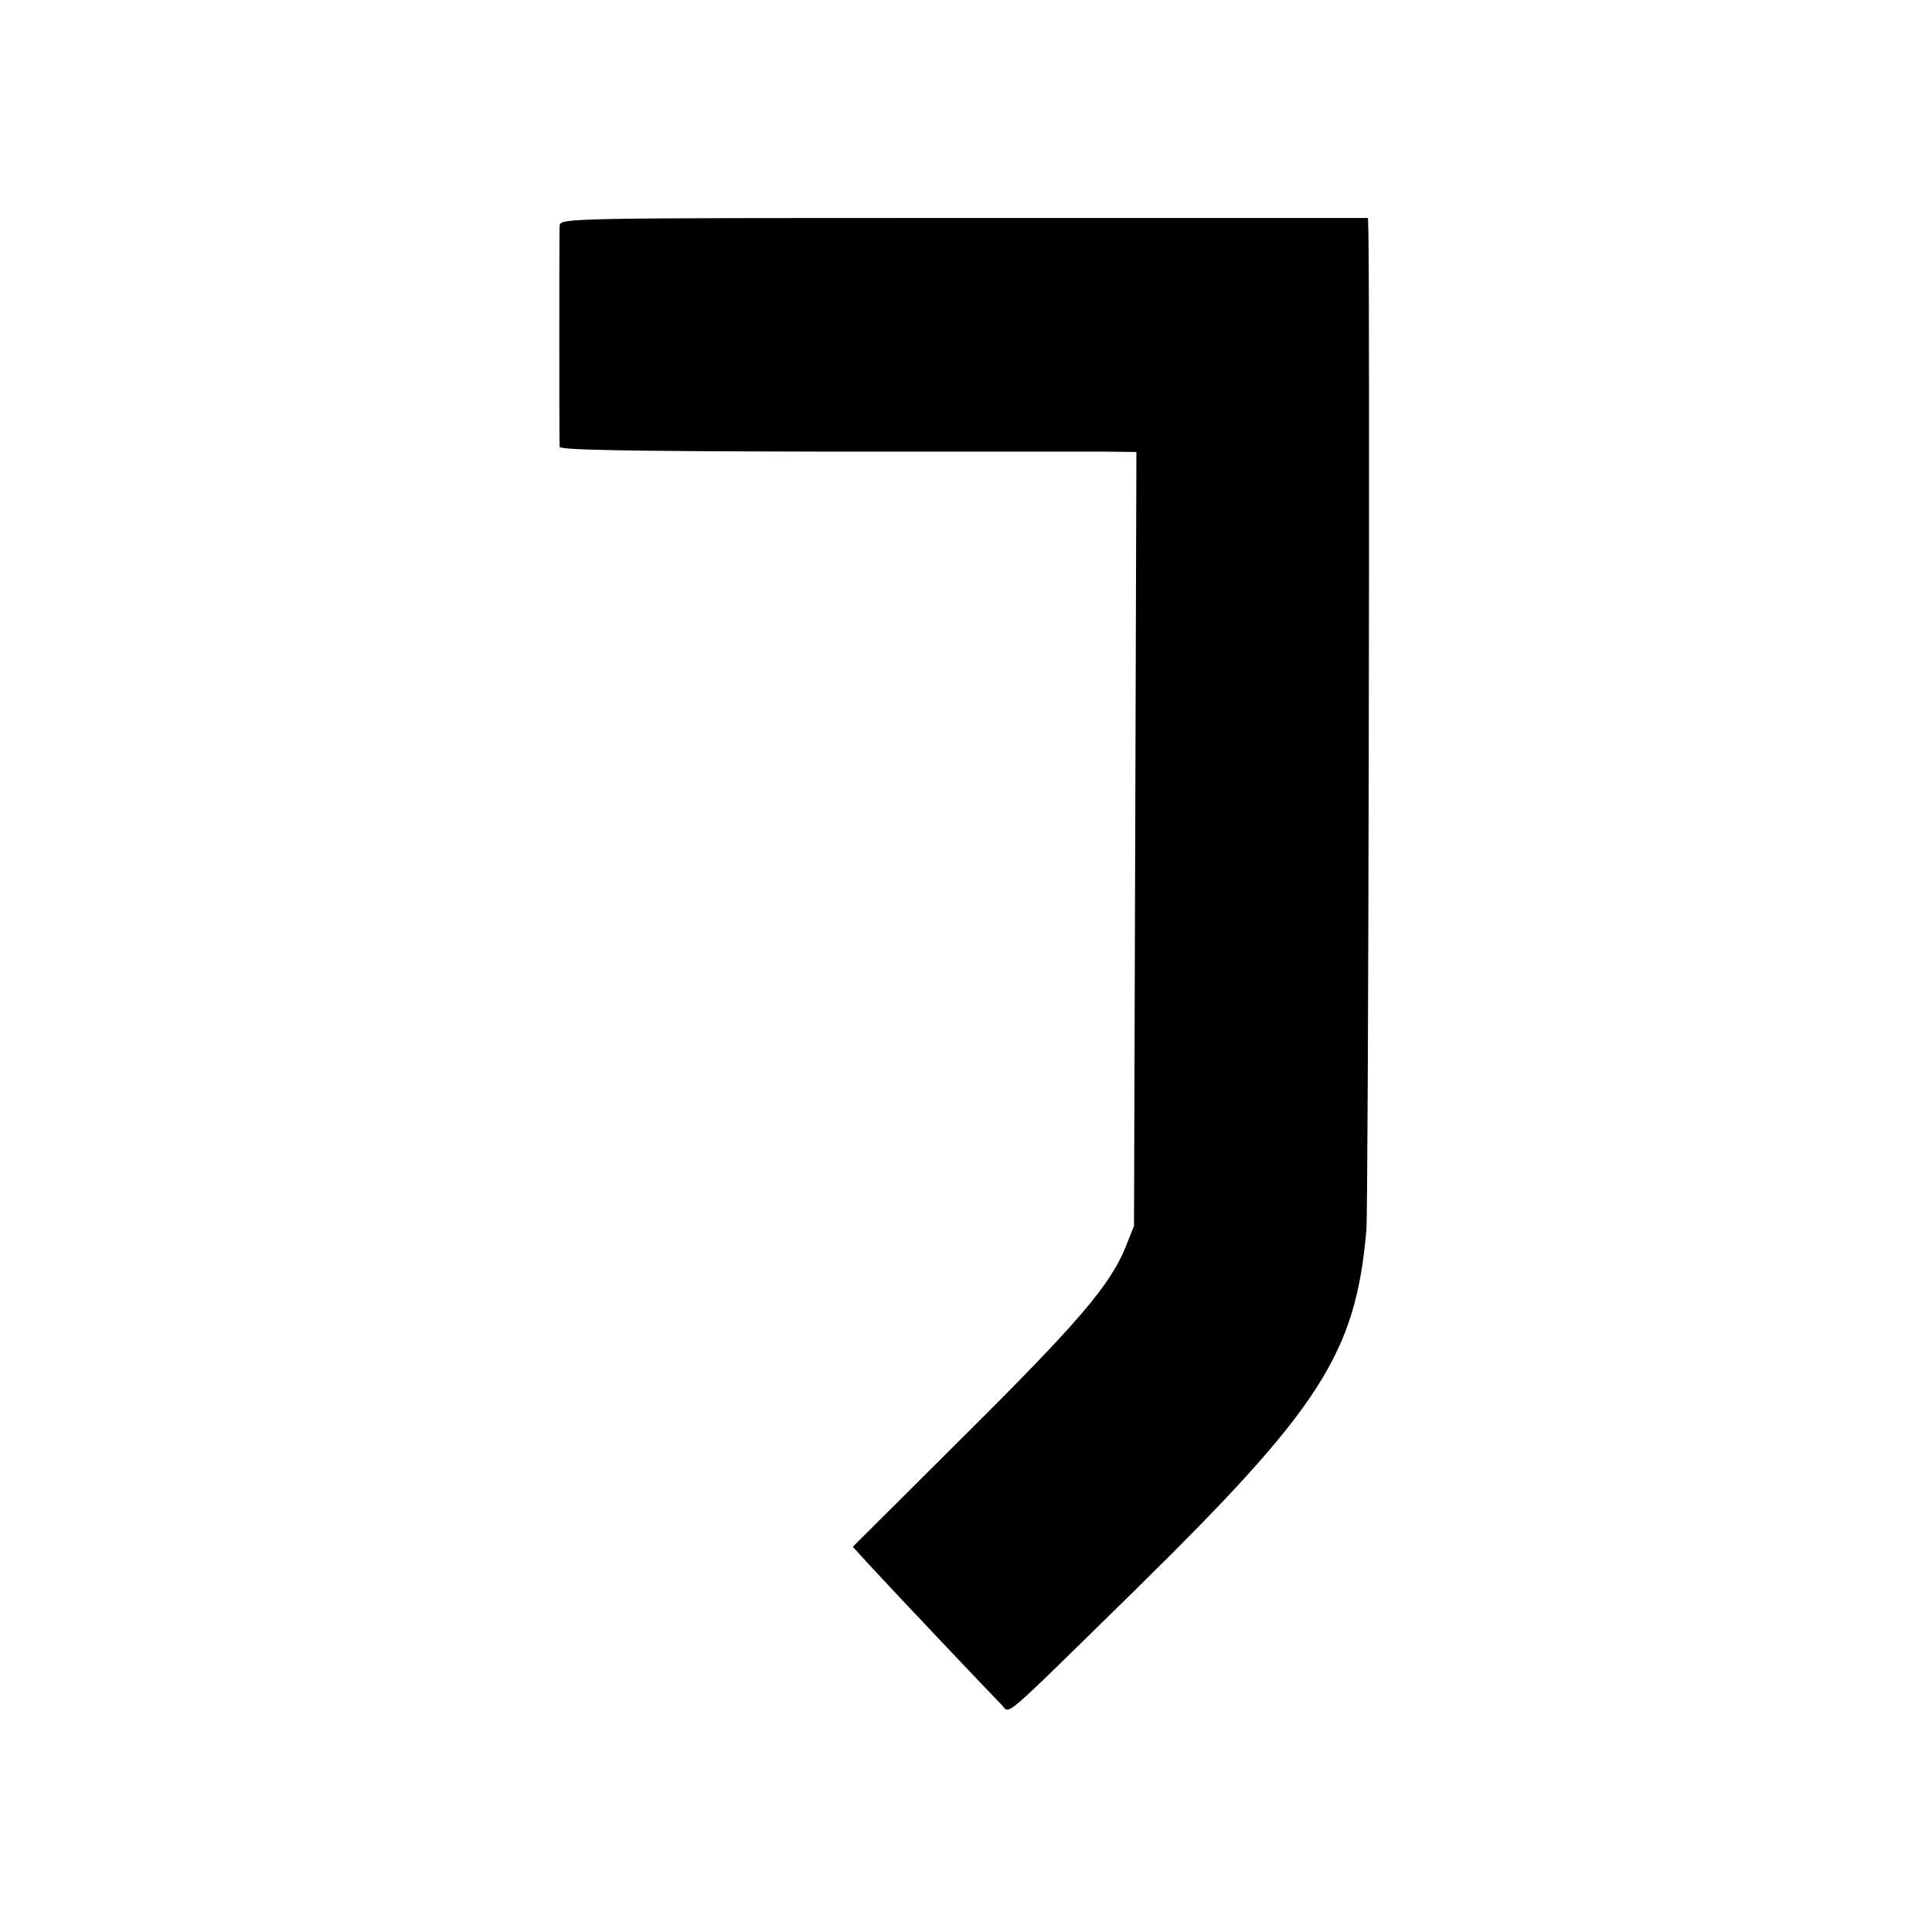<?xml version="1.0" standalone="no"?>
<!DOCTYPE svg PUBLIC "-//W3C//DTD SVG 20010904//EN"
 "http://www.w3.org/TR/2001/REC-SVG-20010904/DTD/svg10.dtd">
<svg version="1.0" xmlns="http://www.w3.org/2000/svg"
 width="483pt" height="483pt" viewBox="0 0 483 483"
 preserveAspectRatio="xMidYMid meet">
<g transform="translate(0,483) scale(0.1,-0.1)"
fill="#000000" stroke="none">
<path d="M1399 4265 c-1 -26 -1 -536 0 -552 1 -8 160 -11 639 -12 350 0 674 0
720 0 l83 -1 -3 -967 -3 -968 -22 -55 c-39 -94 -117 -186 -404 -471 l-277
-276 42 -46 c58 -63 307 -326 330 -349 23 -22 -12 -52 334 287 464 456 551
591 578 900 5 60 9 2281 5 2495 l-1 35 -1010 0 c-1003 0 -1010 0 -1011 -20z"/>
</g>
</svg>

